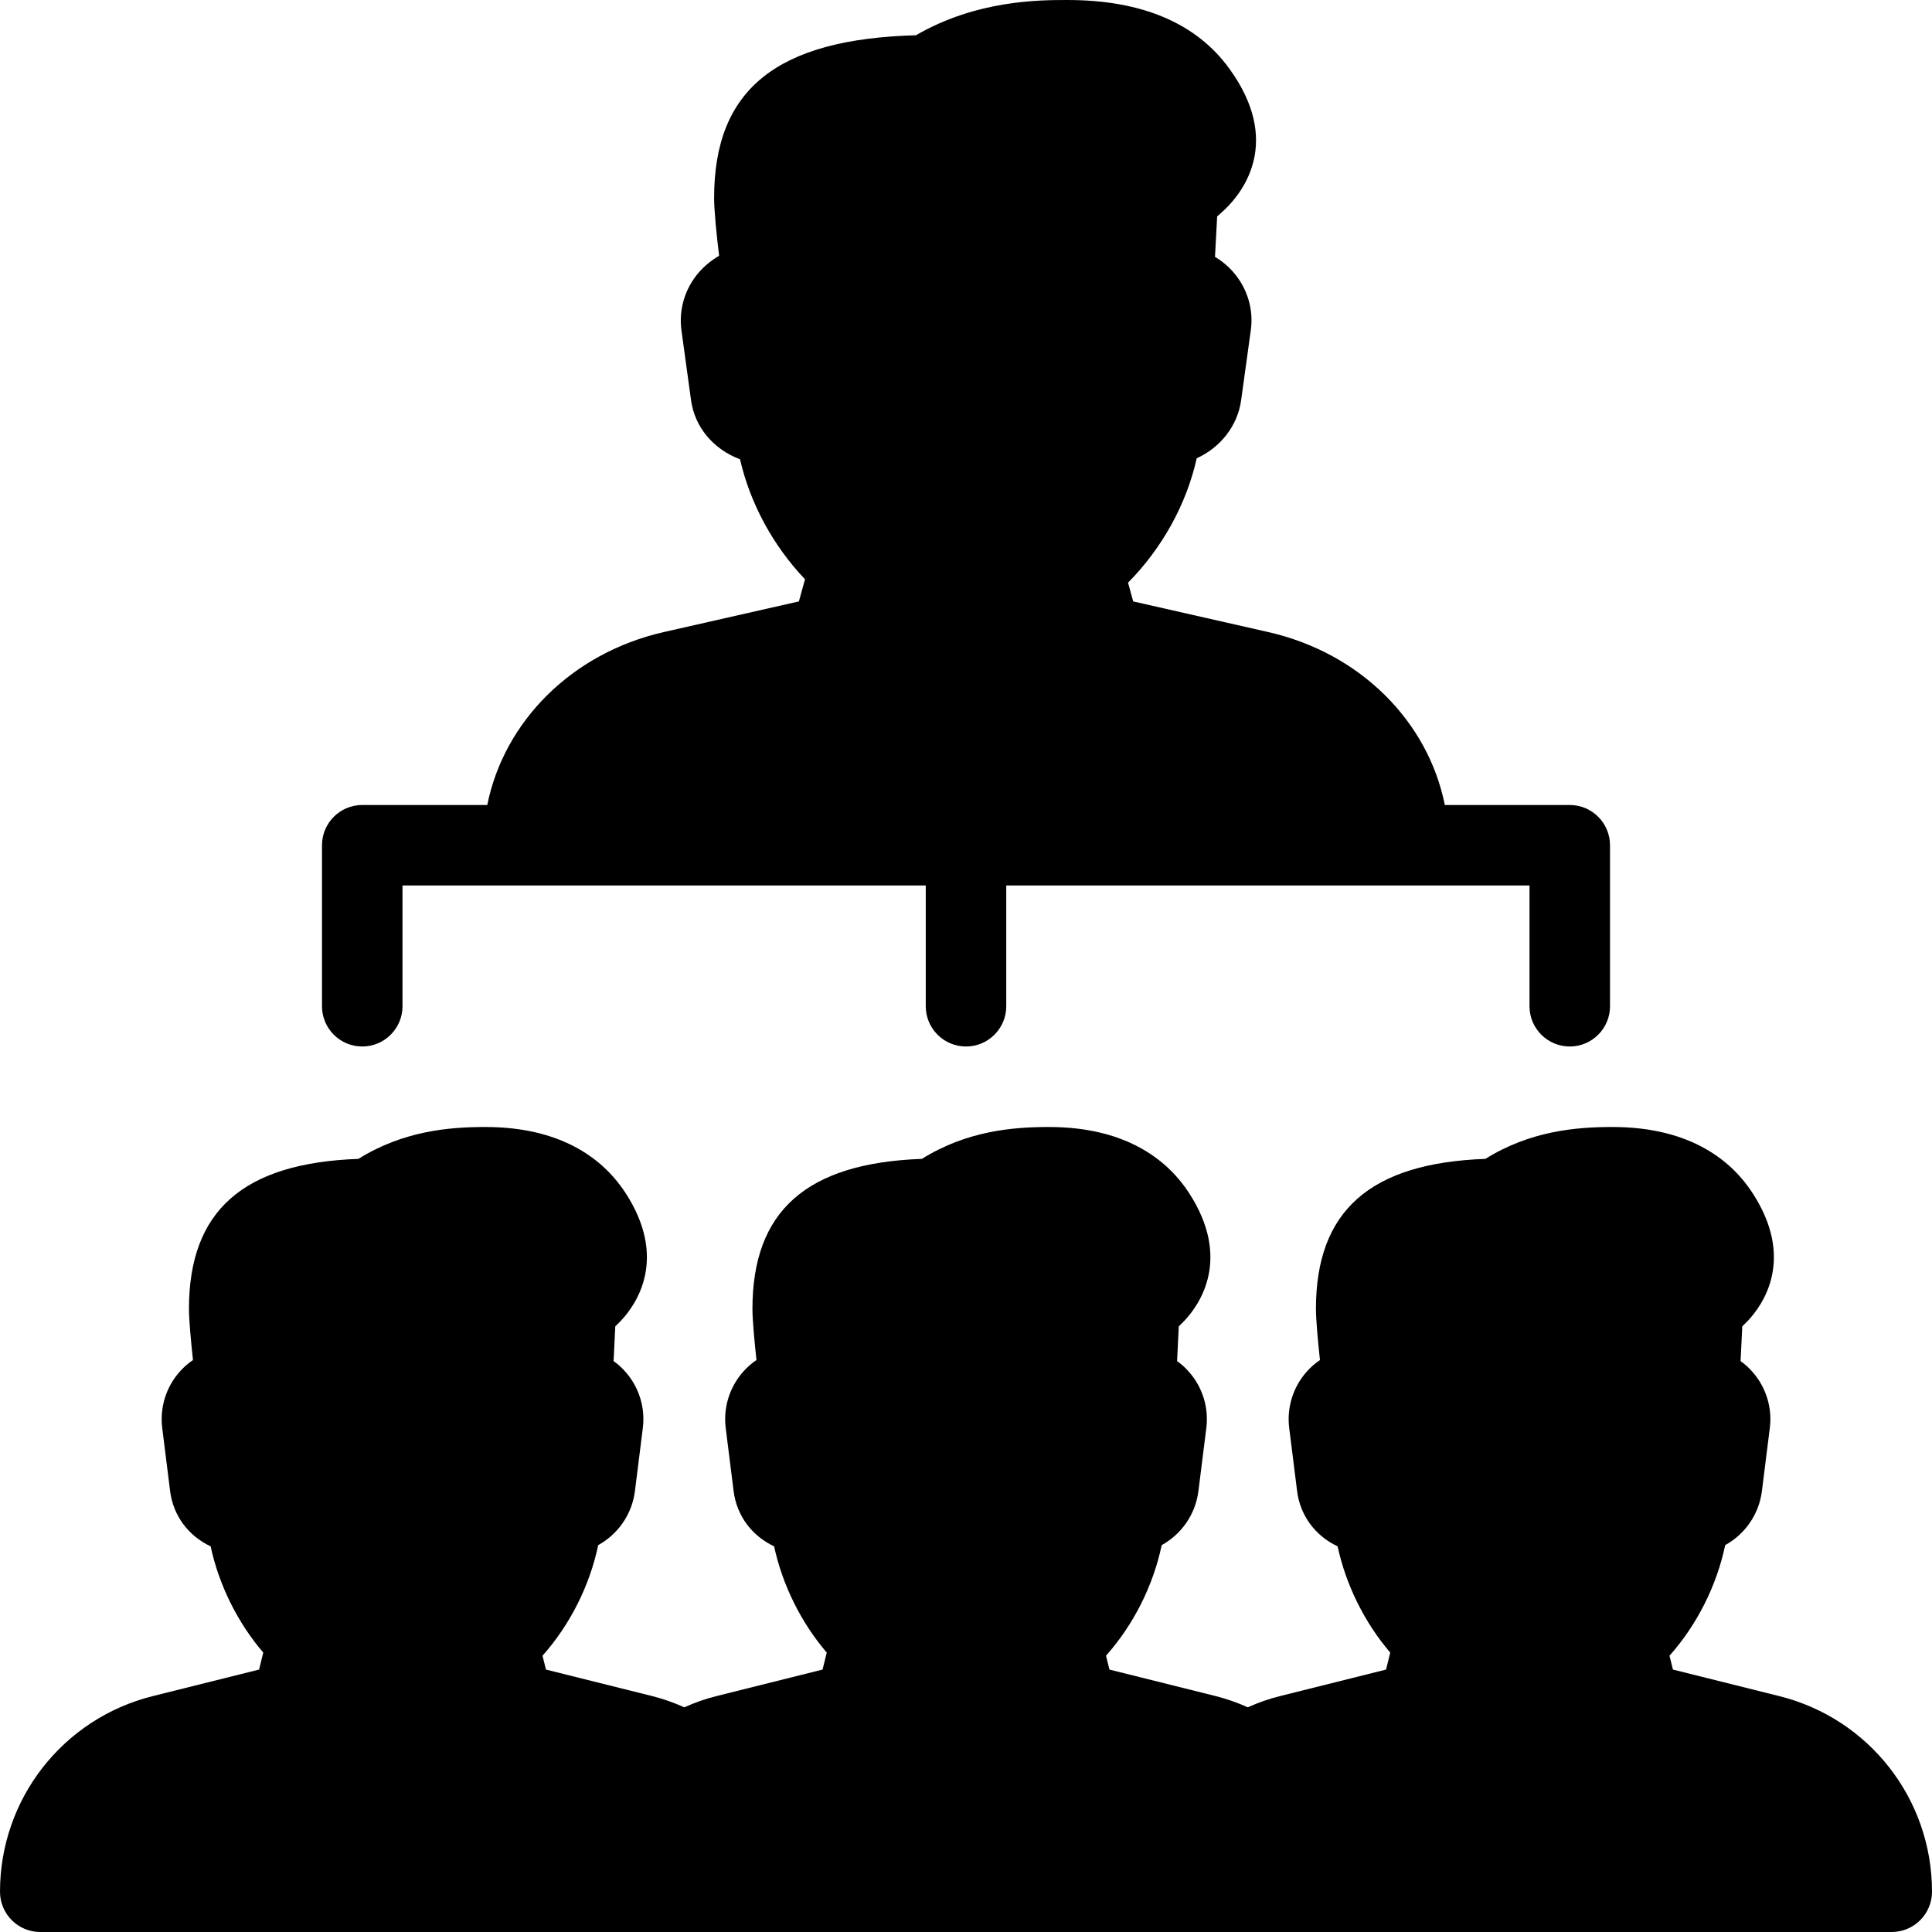 <?xml version="1.0" encoding="iso-8859-1"?>
<!-- Generator: Adobe Illustrator 19.0.0, SVG Export Plug-In . SVG Version: 6.00 Build 0)  -->
<svg version="1.1" id="Layer_1" xmlns="http://www.w3.org/2000/svg" xmlns:xlink="http://www.w3.org/1999/xlink" x="0px" y="0px"
	 viewBox="0 0 512 512" style="enable-background:new 0 0 512 512;" xml:space="preserve">
<g>
	<g>
		<g>
			<path d="M96,277.333c5.888,0,10.667-4.779,10.667-10.667v-32h138.667v32c0,5.888,4.779,10.667,10.667,10.667
				s10.667-4.779,10.667-10.667v-32h138.667v32c0,5.888,4.779,10.667,10.667,10.667c5.888,0,10.667-4.779,10.667-10.667V224
				c0-5.888-4.779-10.667-10.667-10.667h-33.109c-4.437-22.165-22.379-40.277-46.763-45.824l-35.819-8.128l-1.365-4.971
				c9.045-9.152,15.488-20.8,18.197-32.96c6.229-2.837,10.837-8.533,11.776-15.424l2.56-18.539
				c0.768-5.461-0.896-11.029-4.565-15.275c-1.408-1.643-3.093-3.051-4.928-4.139l0.576-10.709l2.112-1.92
				c4.949-4.8,14.976-18.005,1.237-37.077C317.163,6.165,302.677,0,282.859,0c-7.339,0-24.021,0-40.128,9.344
				c-36.949,1.003-53.483,14.379-53.483,43.093c0,3.499,0.661,9.899,1.323,15.36c-2.005,1.152-3.797,2.603-5.333,4.352
				c-3.712,4.245-5.397,9.856-4.651,15.36l2.539,18.517c0.981,7.147,5.845,12.971,12.992,15.701
				c2.667,11.648,8.725,22.869,17.216,31.787l-1.621,5.867l-35.819,8.128c-24.363,5.547-42.325,23.701-46.763,45.824H96
				c-5.888,0-10.667,4.779-10.667,10.667v42.667C85.333,272.555,90.112,277.333,96,277.333z"/>
			<path d="M471.552,449.493l-28.203-7.04l-0.917-3.669c7.296-8.213,12.501-18.539,14.763-29.312
				c5.184-2.859,8.939-8.085,9.728-14.315l2.091-16.683c0.683-5.355-0.96-10.752-4.501-14.805c-0.96-1.131-2.048-2.112-3.243-2.965
				l0.448-9.195l1.472-1.472c4.16-4.416,12.587-16.576,1.152-34.027c-5.184-7.915-15.808-17.344-37.056-17.344
				c-9.493,0-21.717,1.003-33.643,8.448c-30.613,1.109-44.907,13.803-44.907,39.787c0,2.859,0.533,8.576,1.067,13.525
				c-1.301,0.875-2.496,1.92-3.541,3.115c-3.605,4.075-5.291,9.515-4.608,14.912l2.091,16.704
				c0.811,6.485,4.821,11.861,10.731,14.635c2.219,10.261,7.125,20.181,13.952,28.16l-1.109,4.501l-28.16,7.04
				c-2.837,0.704-5.653,1.685-8.491,2.965c-2.816-1.28-5.632-2.24-8.448-2.965l-28.203-7.04l-0.917-3.669
				c7.296-8.213,12.501-18.539,14.763-29.312c5.184-2.859,8.939-8.085,9.728-14.315l2.091-16.683
				c0.683-5.355-0.96-10.752-4.501-14.805c-0.96-1.131-2.048-2.112-3.243-2.965l0.448-9.195l1.472-1.472
				c4.16-4.416,12.587-16.576,1.152-34.027c-5.184-7.915-15.808-17.344-37.056-17.344c-9.493,0-21.717,1.003-33.643,8.448
				c-30.613,1.109-44.907,13.803-44.907,39.787c0,2.859,0.533,8.576,1.067,13.525c-1.301,0.875-2.496,1.92-3.541,3.115
				c-3.605,4.075-5.291,9.515-4.608,14.912l2.091,16.704c0.811,6.485,4.821,11.861,10.731,14.635
				c2.219,10.261,7.125,20.181,13.952,28.16l-1.109,4.501l-28.16,7.04c-2.837,0.704-5.653,1.685-8.491,2.965
				c-2.816-1.28-5.632-2.24-8.448-2.965l-28.203-7.04l-0.917-3.669c7.296-8.213,12.501-18.539,14.763-29.312
				c5.184-2.859,8.939-8.085,9.728-14.315l2.091-16.683c0.683-5.355-0.96-10.752-4.501-14.805c-0.96-1.131-2.048-2.112-3.243-2.965
				l0.448-9.195l1.472-1.472c4.16-4.416,12.587-16.576,1.152-34.027c-5.184-7.915-15.808-17.344-37.056-17.344
				c-9.493,0-21.717,1.003-33.643,8.448c-30.613,1.109-44.907,13.803-44.907,39.787c0,2.859,0.533,8.576,1.067,13.525
				c-1.301,0.875-2.496,1.92-3.541,3.115c-3.605,4.075-5.291,9.515-4.608,14.912l2.091,16.704
				c0.811,6.485,4.821,11.861,10.731,14.635c2.219,10.261,7.125,20.181,13.952,28.16l-1.109,4.501l-28.203,7.04
				C16.64,455.445,0,476.779,0,501.333C0,507.221,4.779,512,10.667,512h490.667c5.888,0,10.667-4.8,10.667-10.688
				C512,476.757,495.36,455.445,471.552,449.493z"/>
		</g>
	</g>
</g>
<g>
</g>
<g>
</g>
<g>
</g>
<g>
</g>
<g>
</g>
<g>
</g>
<g>
</g>
<g>
</g>
<g>
</g>
<g>
</g>
<g>
</g>
<g>
</g>
<g>
</g>
<g>
</g>
<g>
</g>
</svg>
